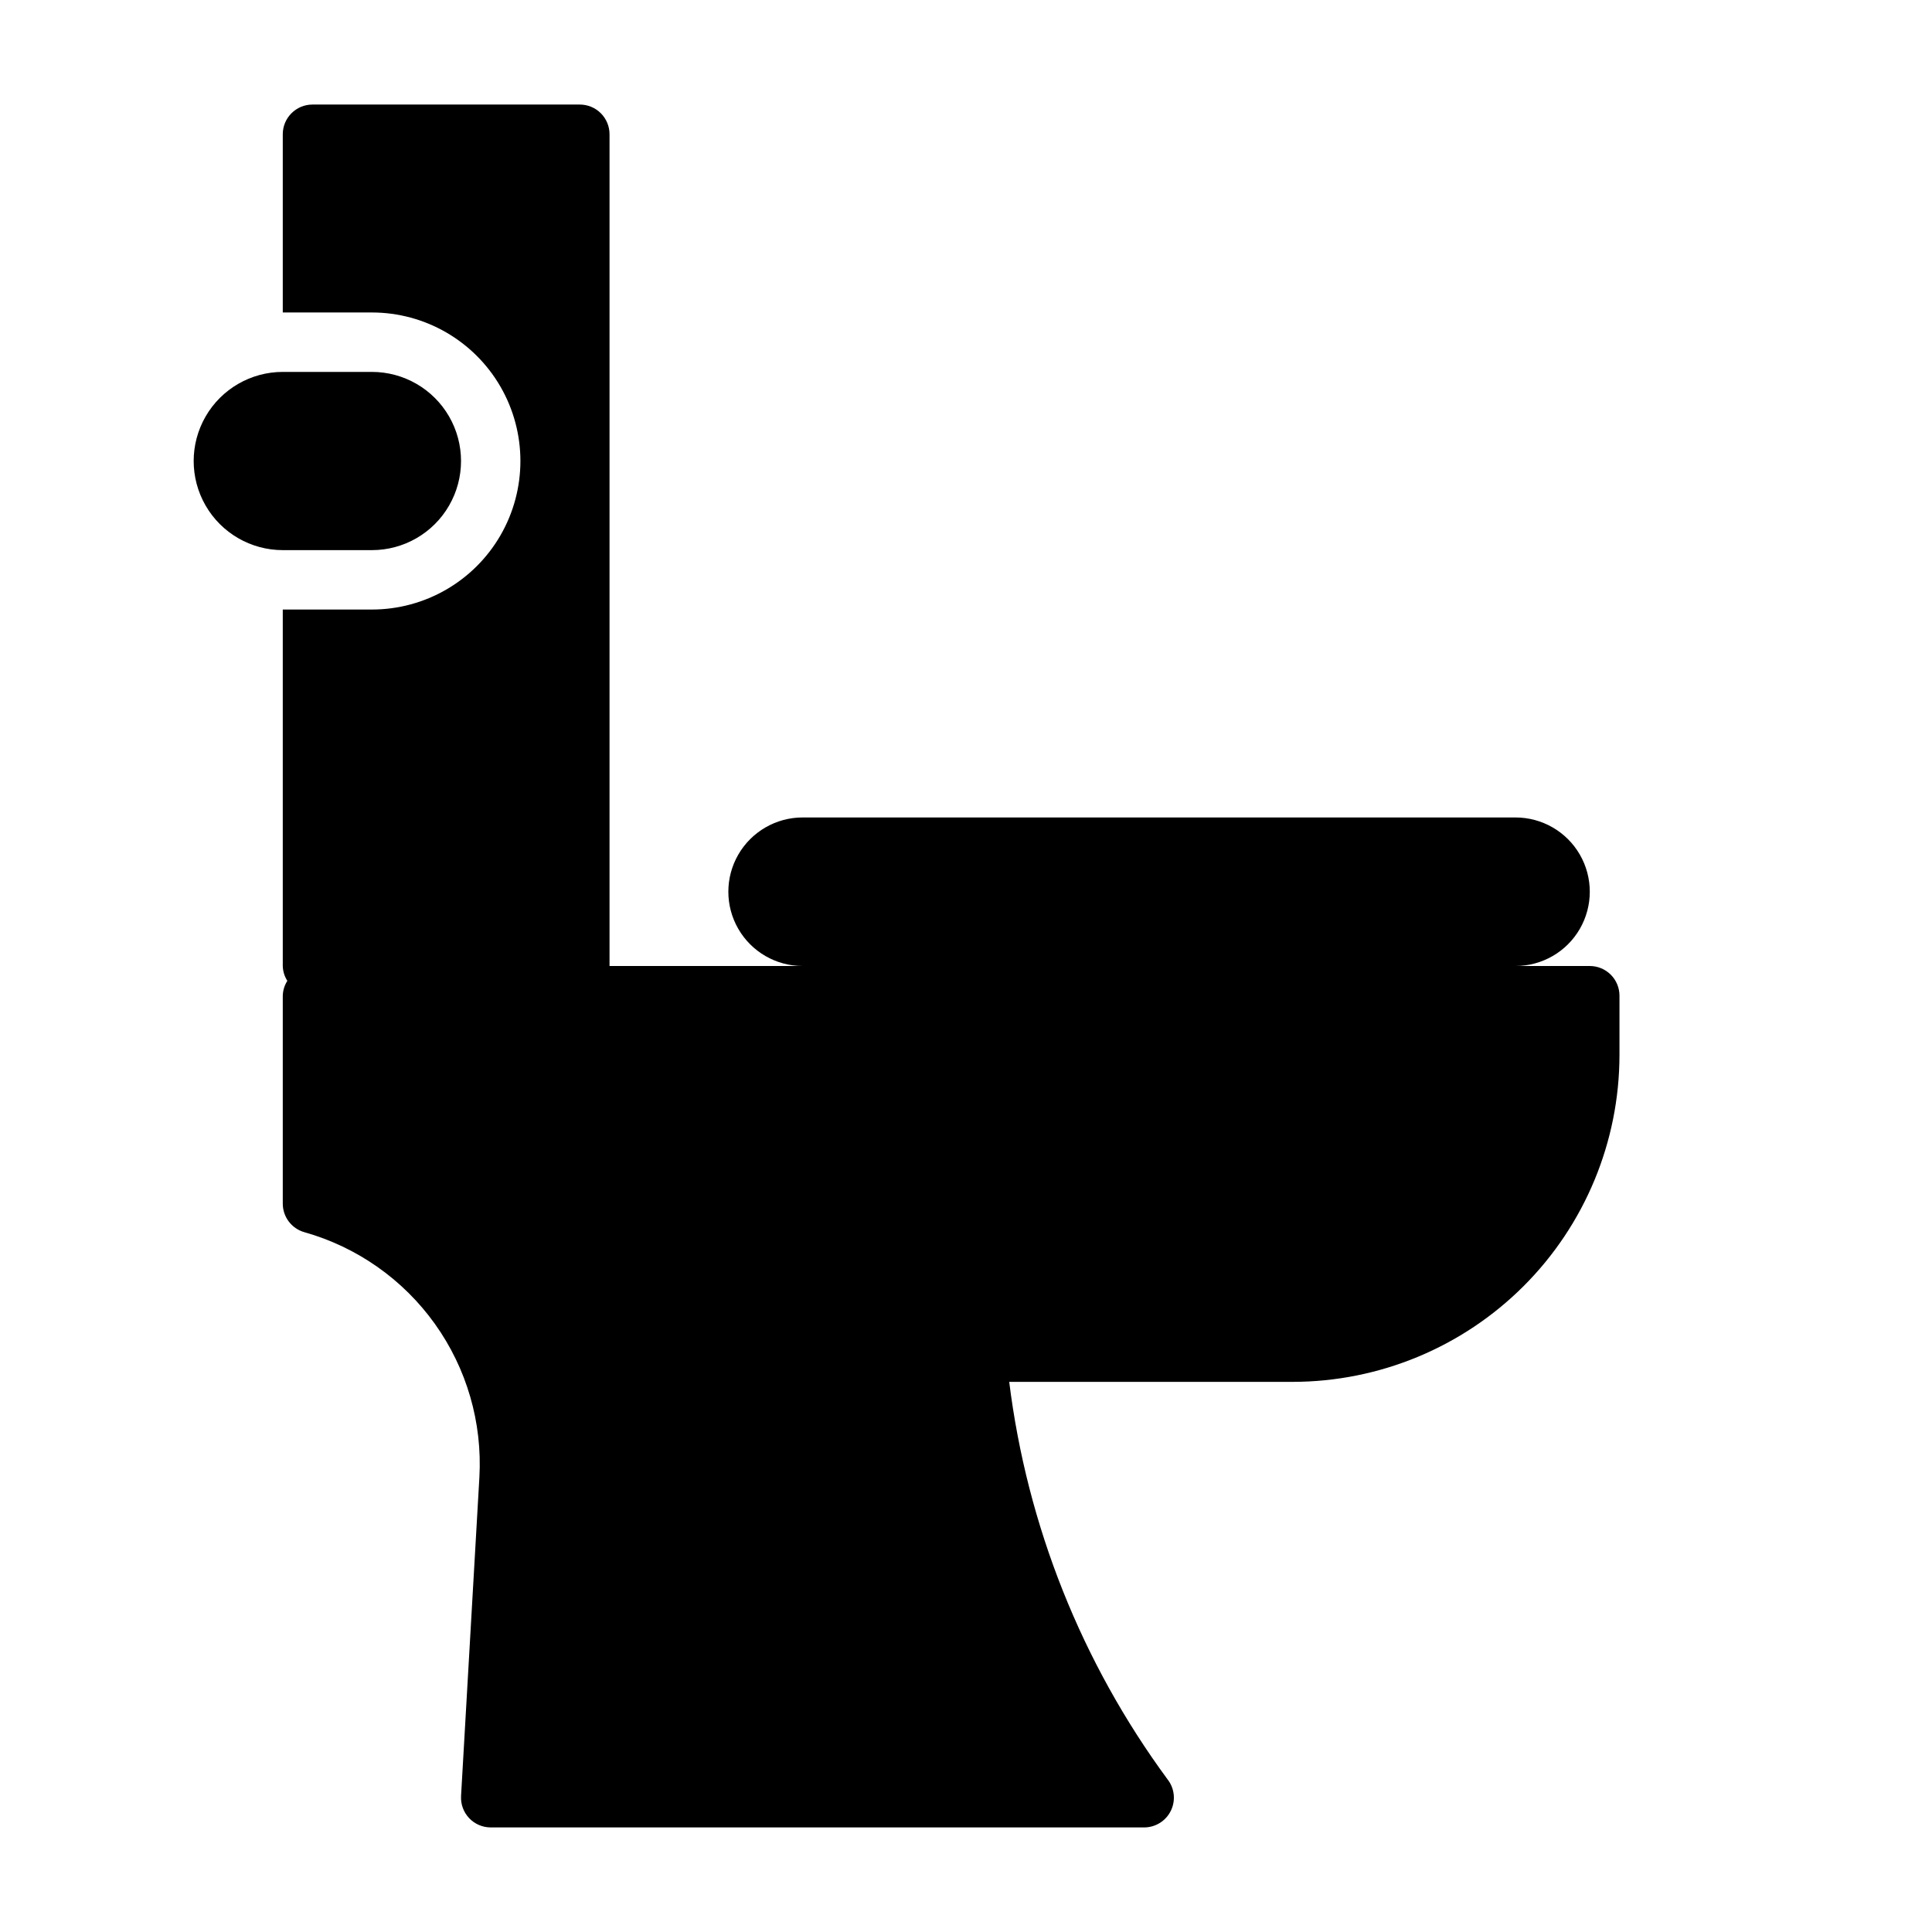 <?xml version="1.0" encoding="UTF-8"?>
<!-- Uploaded to: ICON Repo, www.svgrepo.com, Generator: ICON Repo Mixer Tools -->
<svg fill="#000000" width="800px" height="800px" version="1.1" viewBox="144 144 512 512" xmlns="http://www.w3.org/2000/svg">
 <g>
  <path d="m565.31 400h-19.68c7.027 0 13.527-3.754 17.043-9.84 3.516-6.09 3.516-13.594 0-19.684-3.516-6.086-10.016-9.84-17.043-9.84h-188.93c-7.031 0-13.527 3.754-17.043 9.84-3.516 6.09-3.516 13.594 0 19.684 3.516 6.086 10.012 9.84 17.043 9.84h-51.168v-220.42c0-2.09-0.832-4.09-2.305-5.566-1.477-1.477-3.481-2.305-5.566-2.305h-70.852c-4.348 0-7.871 3.523-7.871 7.871v47.23h23.617c14.062 0 27.055 7.504 34.086 19.68 7.031 12.18 7.031 27.184 0 39.363-7.031 12.176-20.023 19.68-34.086 19.68h-23.617v94.465c0.035 1.395 0.453 2.758 1.207 3.934-0.754 1.18-1.172 2.539-1.207 3.938v55.105c0 3.512 2.332 6.602 5.711 7.566 13.969 3.934 26.18 12.512 34.613 24.32 8.438 11.809 12.59 26.141 11.781 40.633l-4.859 84.469 0.004-0.004c-0.125 2.164 0.645 4.281 2.133 5.856 1.484 1.578 3.555 2.469 5.723 2.473h173.18c3.023-0.008 5.777-1.742 7.086-4.465 1.312-2.727 0.949-5.961-0.934-8.324-22.754-30.934-37.188-67.188-41.922-105.29h75.129c22.957-0.027 44.969-9.156 61.203-25.391s25.363-38.242 25.391-61.203v-15.742c0-2.09-0.828-4.09-2.305-5.566-1.477-1.477-3.481-2.305-5.566-2.305z"/>
  <path d="m242.56 289.79c8.438 0 16.234-4.5 20.453-11.809 4.219-7.305 4.219-16.309 0-23.613-4.219-7.309-12.016-11.809-20.453-11.809h-23.617c-8.438 0-16.234 4.5-20.453 11.809-4.219 7.305-4.219 16.309 0 23.613 4.219 7.309 12.016 11.809 20.453 11.809z"/>
 </g>
</svg>